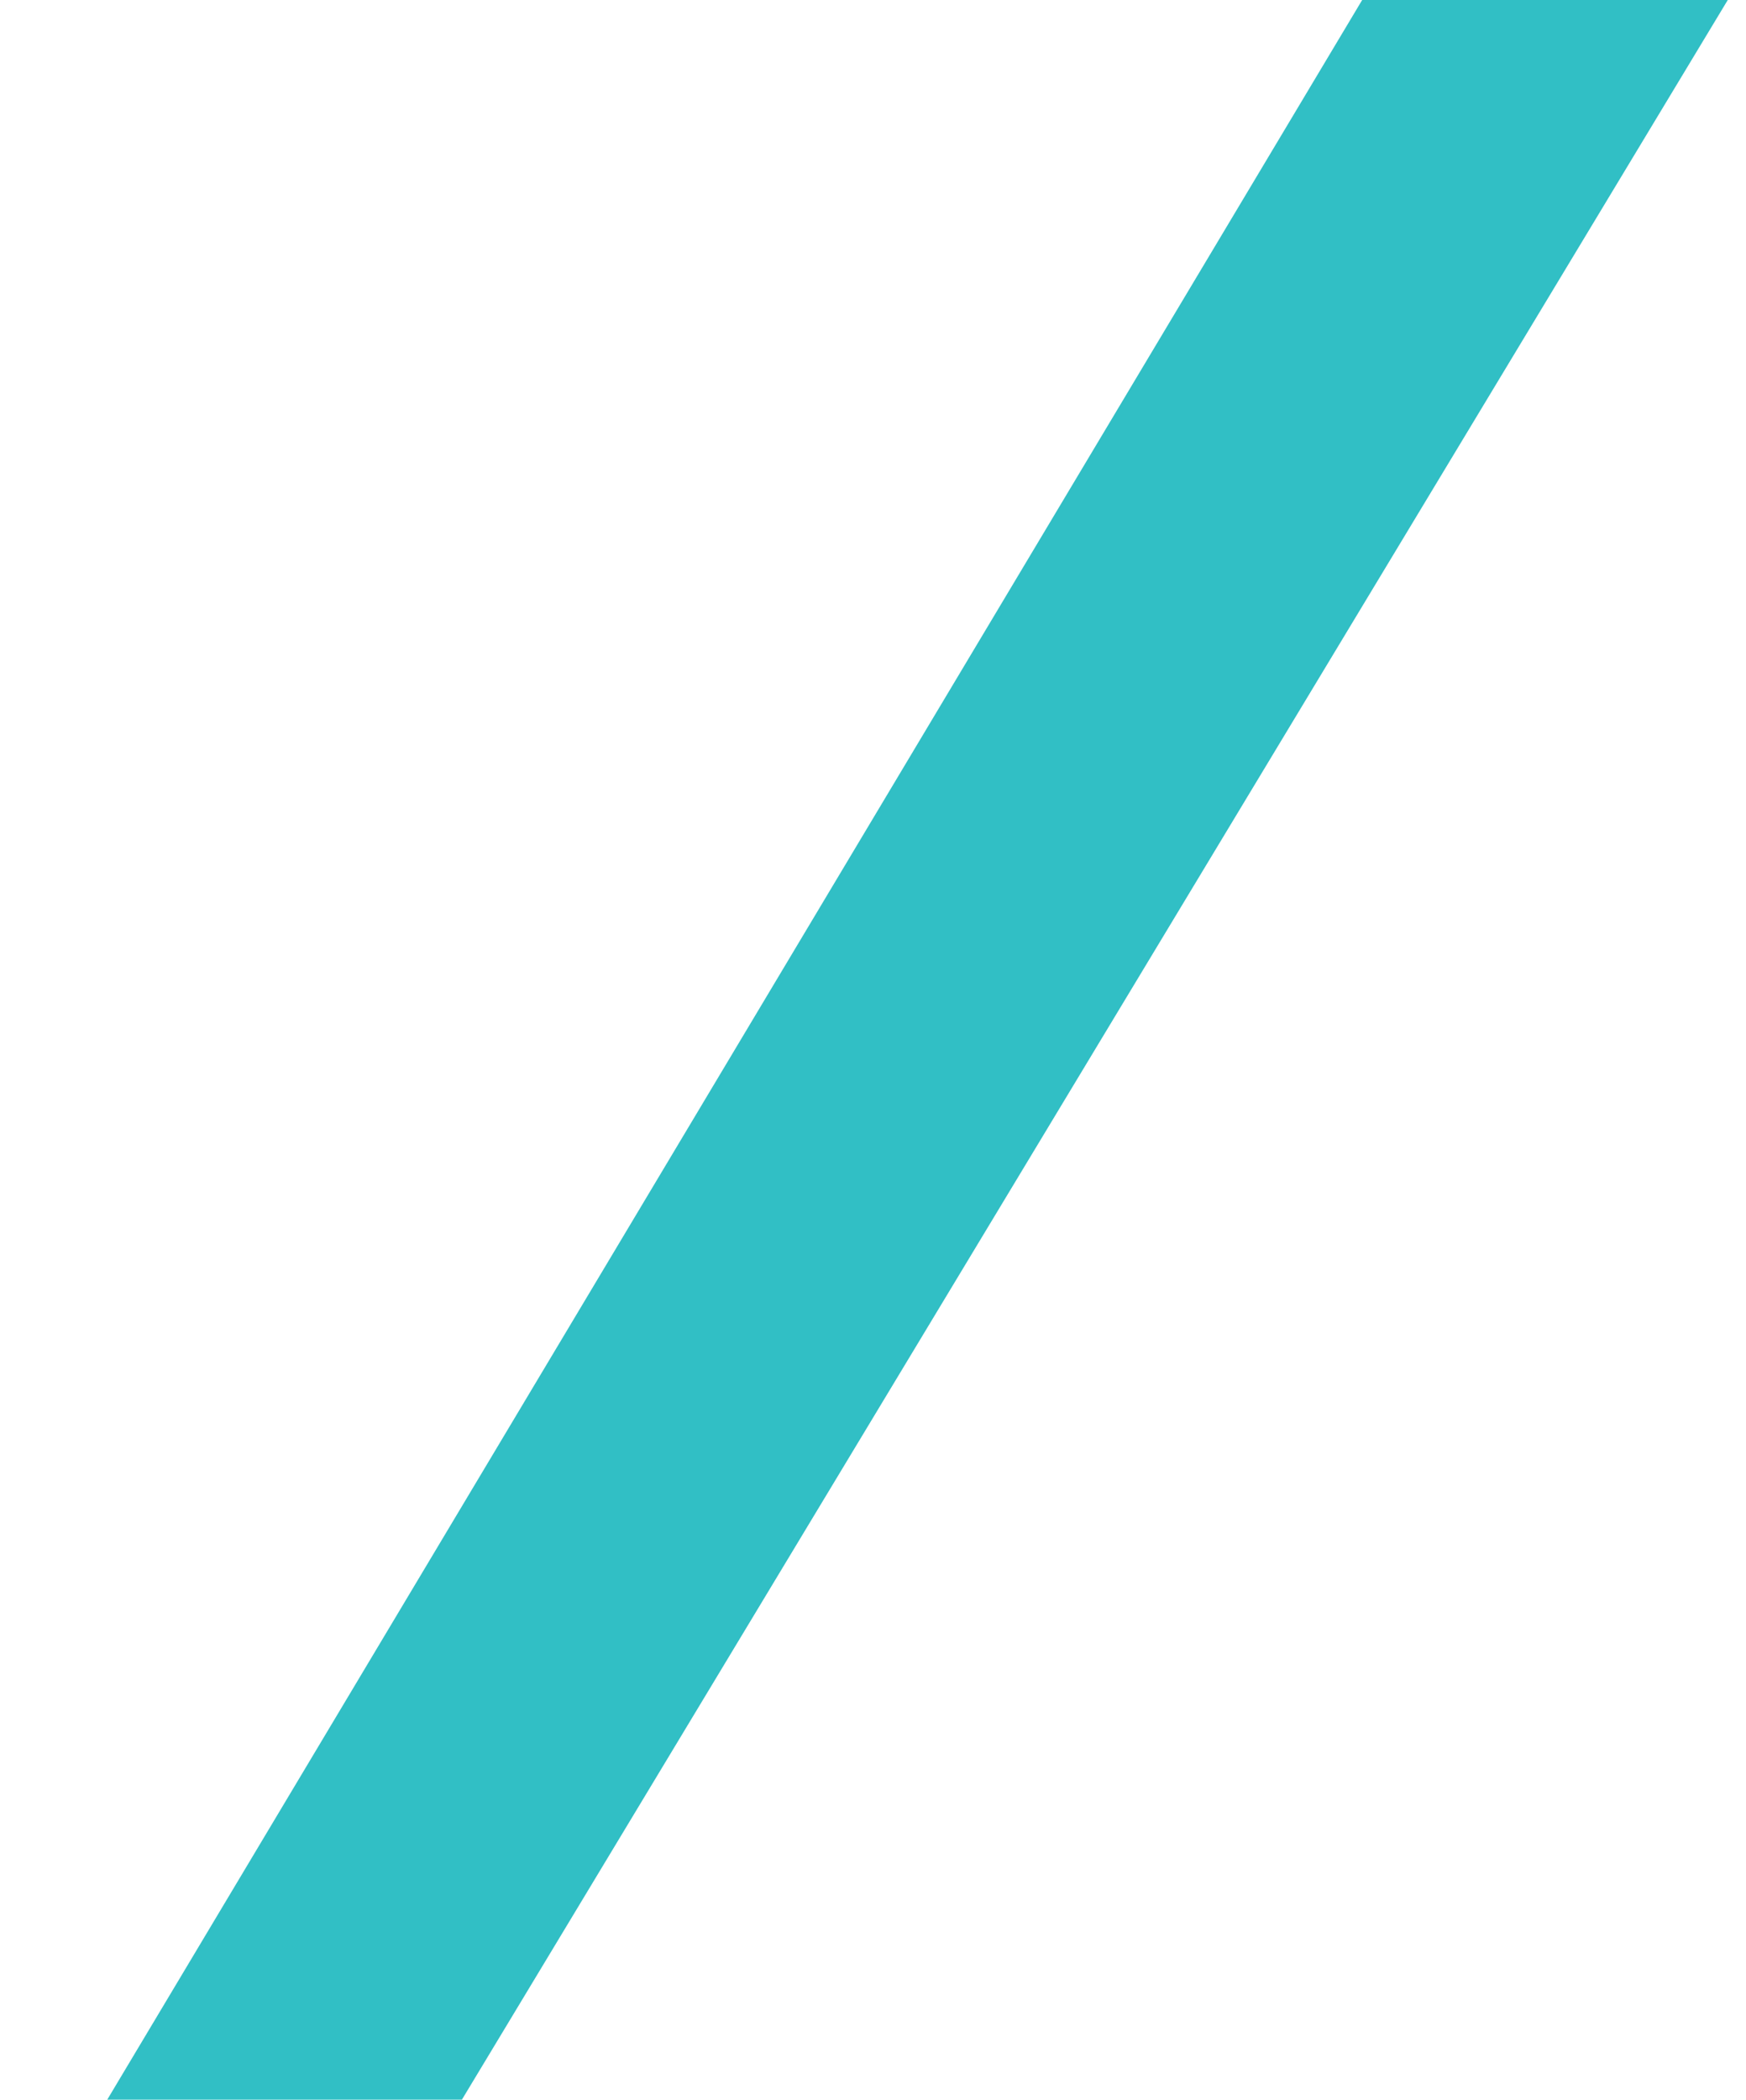 <?xml version="1.0" encoding="UTF-8"?> <!-- Generator: Adobe Illustrator 24.0.1, SVG Export Plug-In . SVG Version: 6.00 Build 0) --> <svg xmlns="http://www.w3.org/2000/svg" xmlns:xlink="http://www.w3.org/1999/xlink" version="1.1" id="Layer_1" x="0px" y="0px" viewBox="0 0 361 434" style="enable-background:new 0 0 361 434;" xml:space="preserve" preserveAspectRatio="none"> <style type="text/css"> .st0{fill:#31BFC5;} </style> <polygon class="st0" points="281.64,0 22.17,434 95.5,434 357.23,0 "></polygon> </svg> 